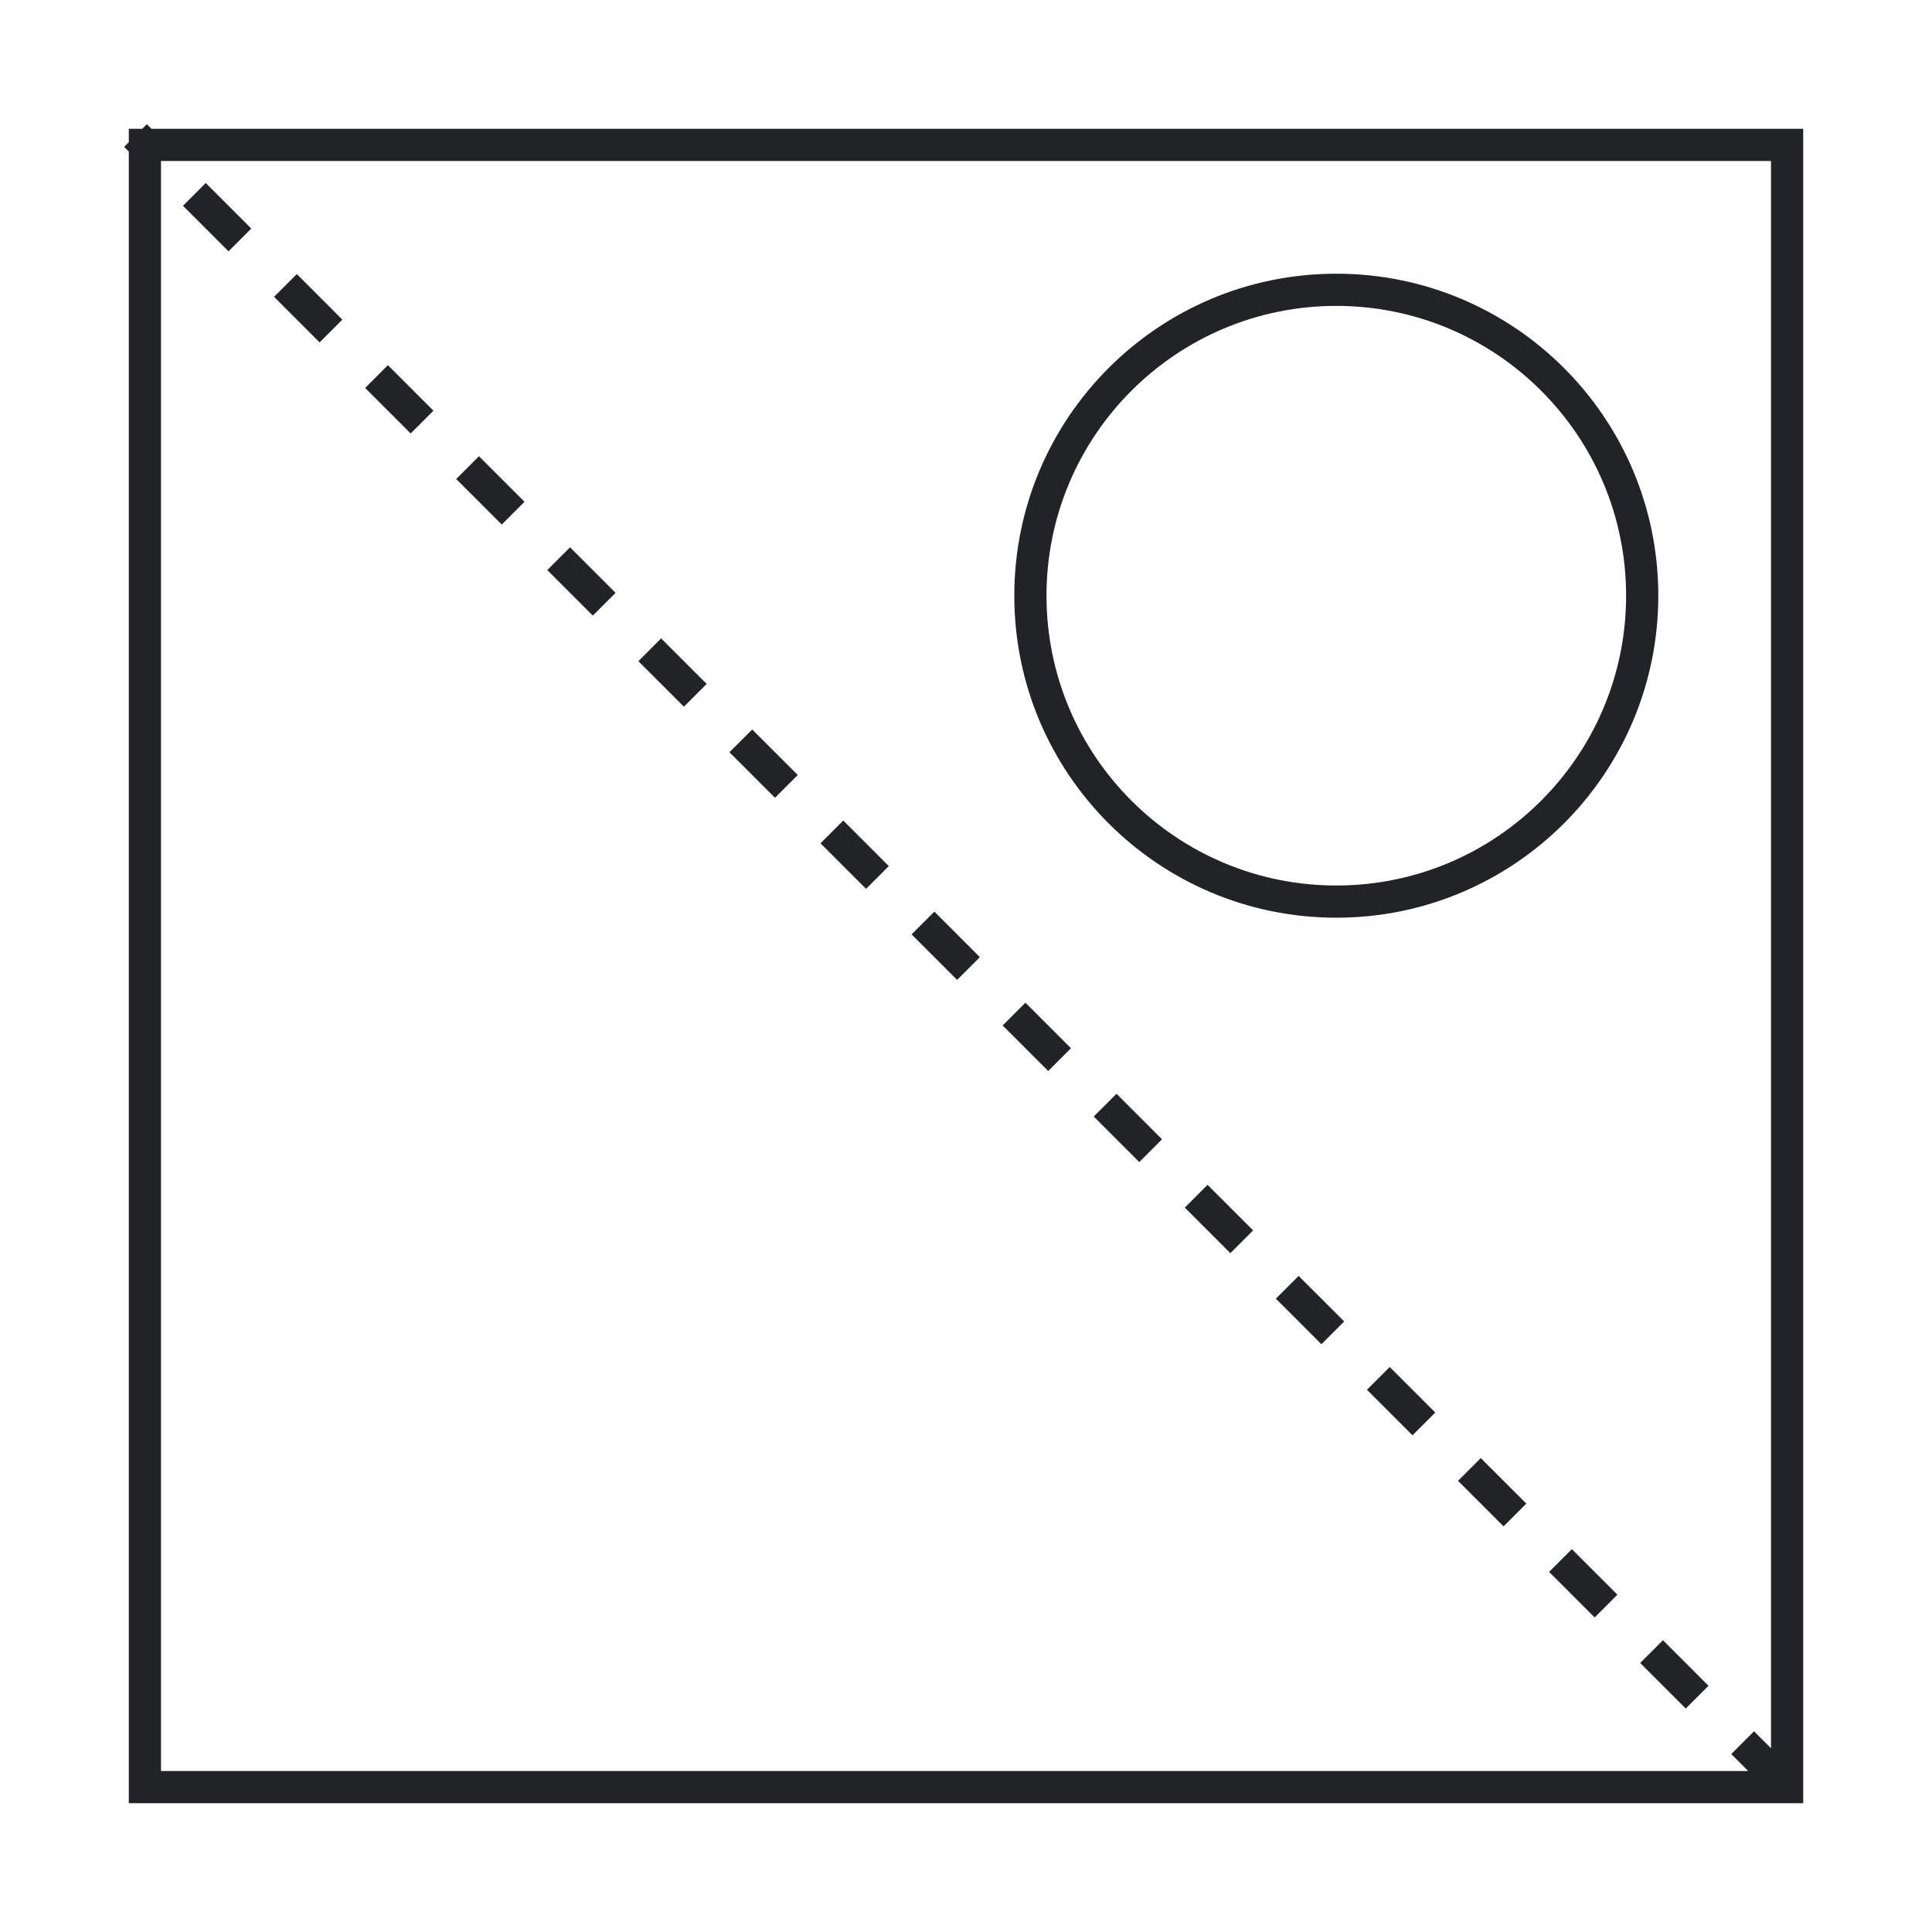 <svg width="120" height="120" viewBox="0 0 120 120" fill="none" xmlns="http://www.w3.org/2000/svg">
<rect width="120" height="120" fill="white"/>
<path d="M103.289 101.877L101.875 103.291L104.703 106.12L106.117 104.706L103.289 101.877Z" fill="#212326"/>
<path d="M96.218 97.635L97.632 96.22L100.46 99.049L99.046 100.463L96.218 97.635Z" fill="#212326"/>
<path d="M91.975 90.564L90.561 91.978L93.389 94.806L94.803 93.392L91.975 90.564Z" fill="#212326"/>
<path d="M87.732 89.149L84.904 86.321L86.318 84.907L89.147 87.735L87.732 89.149Z" fill="#212326"/>
<path d="M80.661 79.25L79.247 80.664L82.076 83.492L83.49 82.078L80.661 79.25Z" fill="#212326"/>
<path d="M73.59 75.007L75.004 73.593L77.833 76.421L76.419 77.836L73.59 75.007Z" fill="#212326"/>
<path d="M67.933 69.35L70.762 72.179L72.176 70.764L69.348 67.936L67.933 69.35Z" fill="#212326"/>
<path d="M62.276 63.693L63.691 62.279L66.519 65.108L65.105 66.522L62.276 63.693Z" fill="#212326"/>
<path d="M56.62 58.037L59.448 60.865L60.862 59.451L58.034 56.622L56.62 58.037Z" fill="#212326"/>
<path d="M50.963 52.38L52.377 50.965L55.206 53.794L53.791 55.208L50.963 52.38Z" fill="#212326"/>
<path d="M45.306 46.723L48.134 49.551L49.549 48.137L46.72 45.309L45.306 46.723Z" fill="#212326"/>
<path d="M39.649 41.066L41.063 39.652L43.892 42.48L42.478 43.895L39.649 41.066Z" fill="#212326"/>
<path d="M35.407 33.995L33.992 35.409L36.821 38.238L38.235 36.823L35.407 33.995Z" fill="#212326"/>
<path d="M28.335 29.752L29.75 28.338L32.578 31.166L31.164 32.581L28.335 29.752Z" fill="#212326"/>
<path d="M24.093 22.681L22.679 24.096L25.507 26.924L26.921 25.51L24.093 22.681Z" fill="#212326"/>
<path d="M17.022 18.439L18.436 17.024L21.264 19.853L19.85 21.267L17.022 18.439Z" fill="#212326"/>
<path d="M11.365 12.782L14.193 15.61L15.607 14.196L12.779 11.367L11.365 12.782Z" fill="#212326"/>
<path fill-rule="evenodd" clip-rule="evenodd" d="M103 37C103 48.046 94.045 57 83 57C71.954 57 63 48.046 63 37C63 25.954 71.954 17 83 17C94.045 17 103 25.954 103 37ZM101 37C101 46.941 92.941 55 83 55C73.058 55 65 46.941 65 37C65 27.059 73.058 19 83 19C92.941 19 101 27.059 101 37Z" fill="#212326"/>
<path fill-rule="evenodd" clip-rule="evenodd" d="M9.411 8L9.122 7.711L8.833 8H8V8.833L7.708 9.125L8 9.417V112H112V8H9.411ZM110 10H10V110H108.583L107.531 108.948L108.946 107.534L110 108.588V10Z" fill="#212326"/>
</svg>
